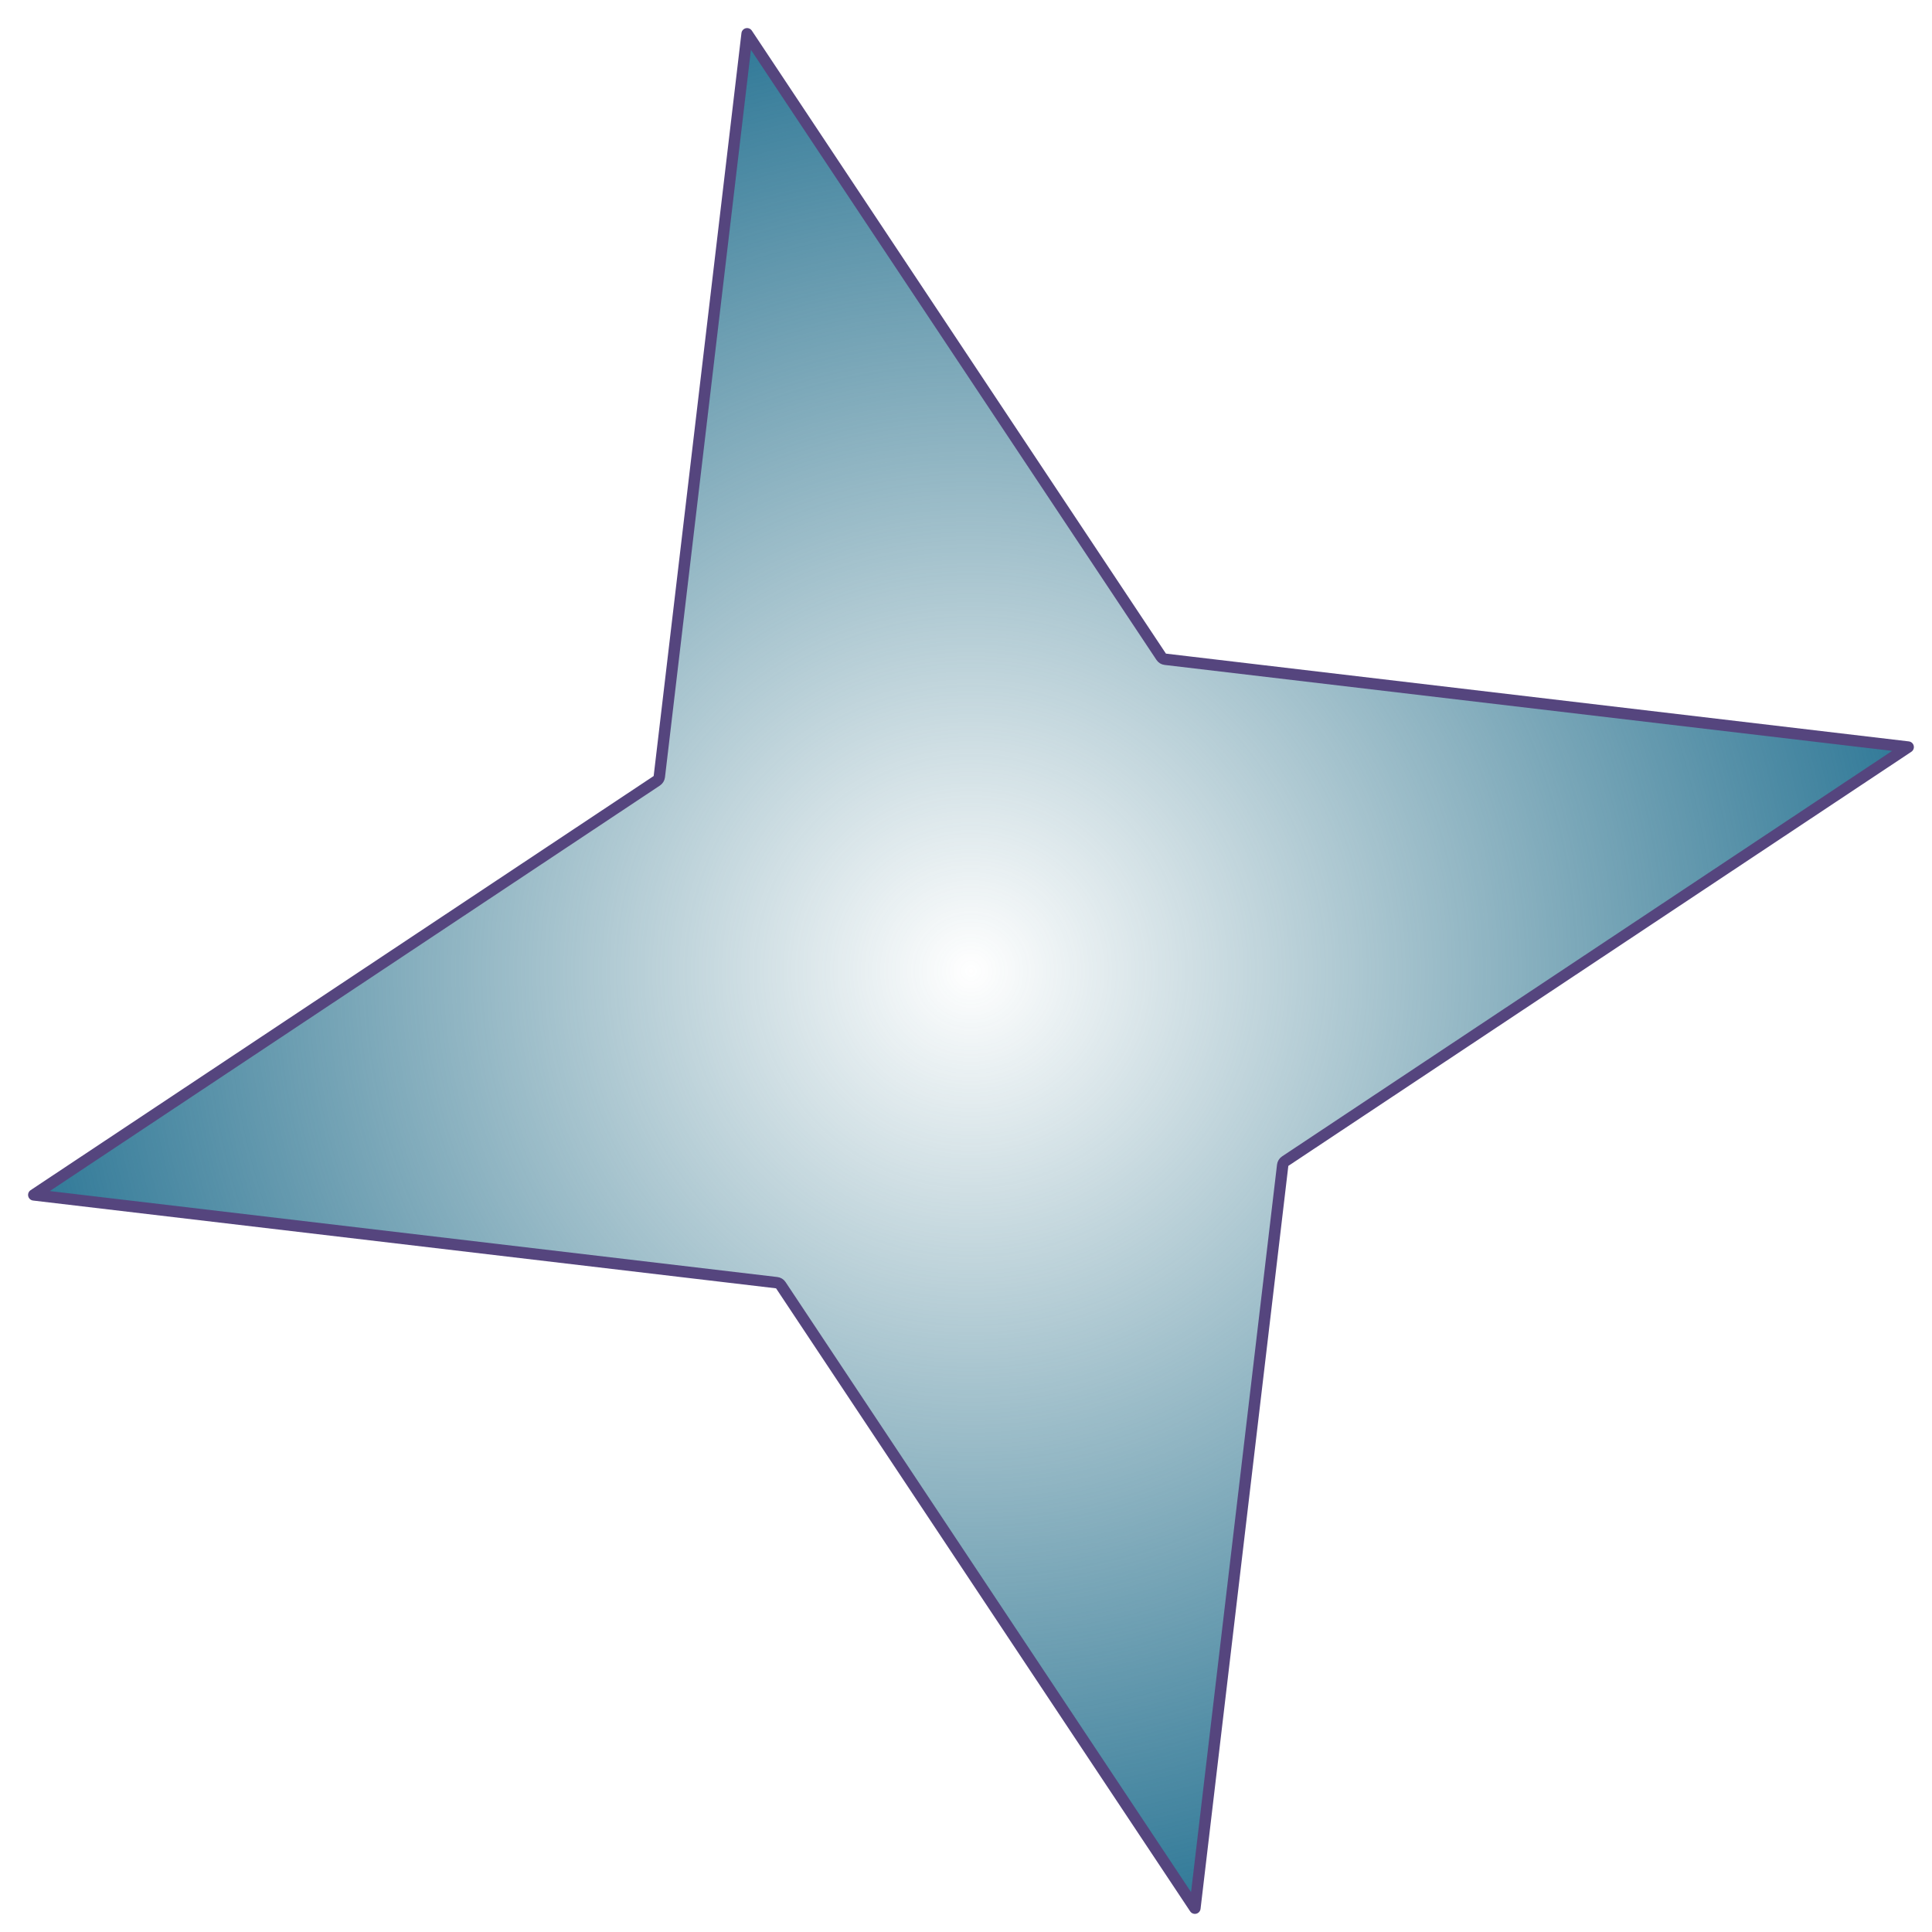 <svg width="46" height="46" viewBox="0 0 46 46" fill="none" xmlns="http://www.w3.org/2000/svg">
<path d="M17.788 0.804L27.648 15.638C27.67 15.671 27.705 15.693 27.744 15.697L45.433 17.787L30.599 27.647C30.566 27.669 30.545 27.705 30.54 27.744L28.45 45.433L18.59 30.599C18.568 30.566 18.533 30.544 18.493 30.54L0.804 28.45L15.638 18.59C15.671 18.568 15.693 18.532 15.698 18.493L17.788 0.804Z" fill="url(#paint0_radial_34_68)" stroke="#55457E" stroke-width="0.271" stroke-linejoin="round"/>
<defs>
<radialGradient id="paint0_radial_34_68" cx="0" cy="0" r="1" gradientUnits="userSpaceOnUse" gradientTransform="translate(23.119 23.119) rotate(76.563) scale(23.335)">
<stop stop-color="#2B6D81" stop-opacity="0"/>
<stop offset="1" stop-color="#2B7696"/>
</radialGradient>
</defs>
</svg>
